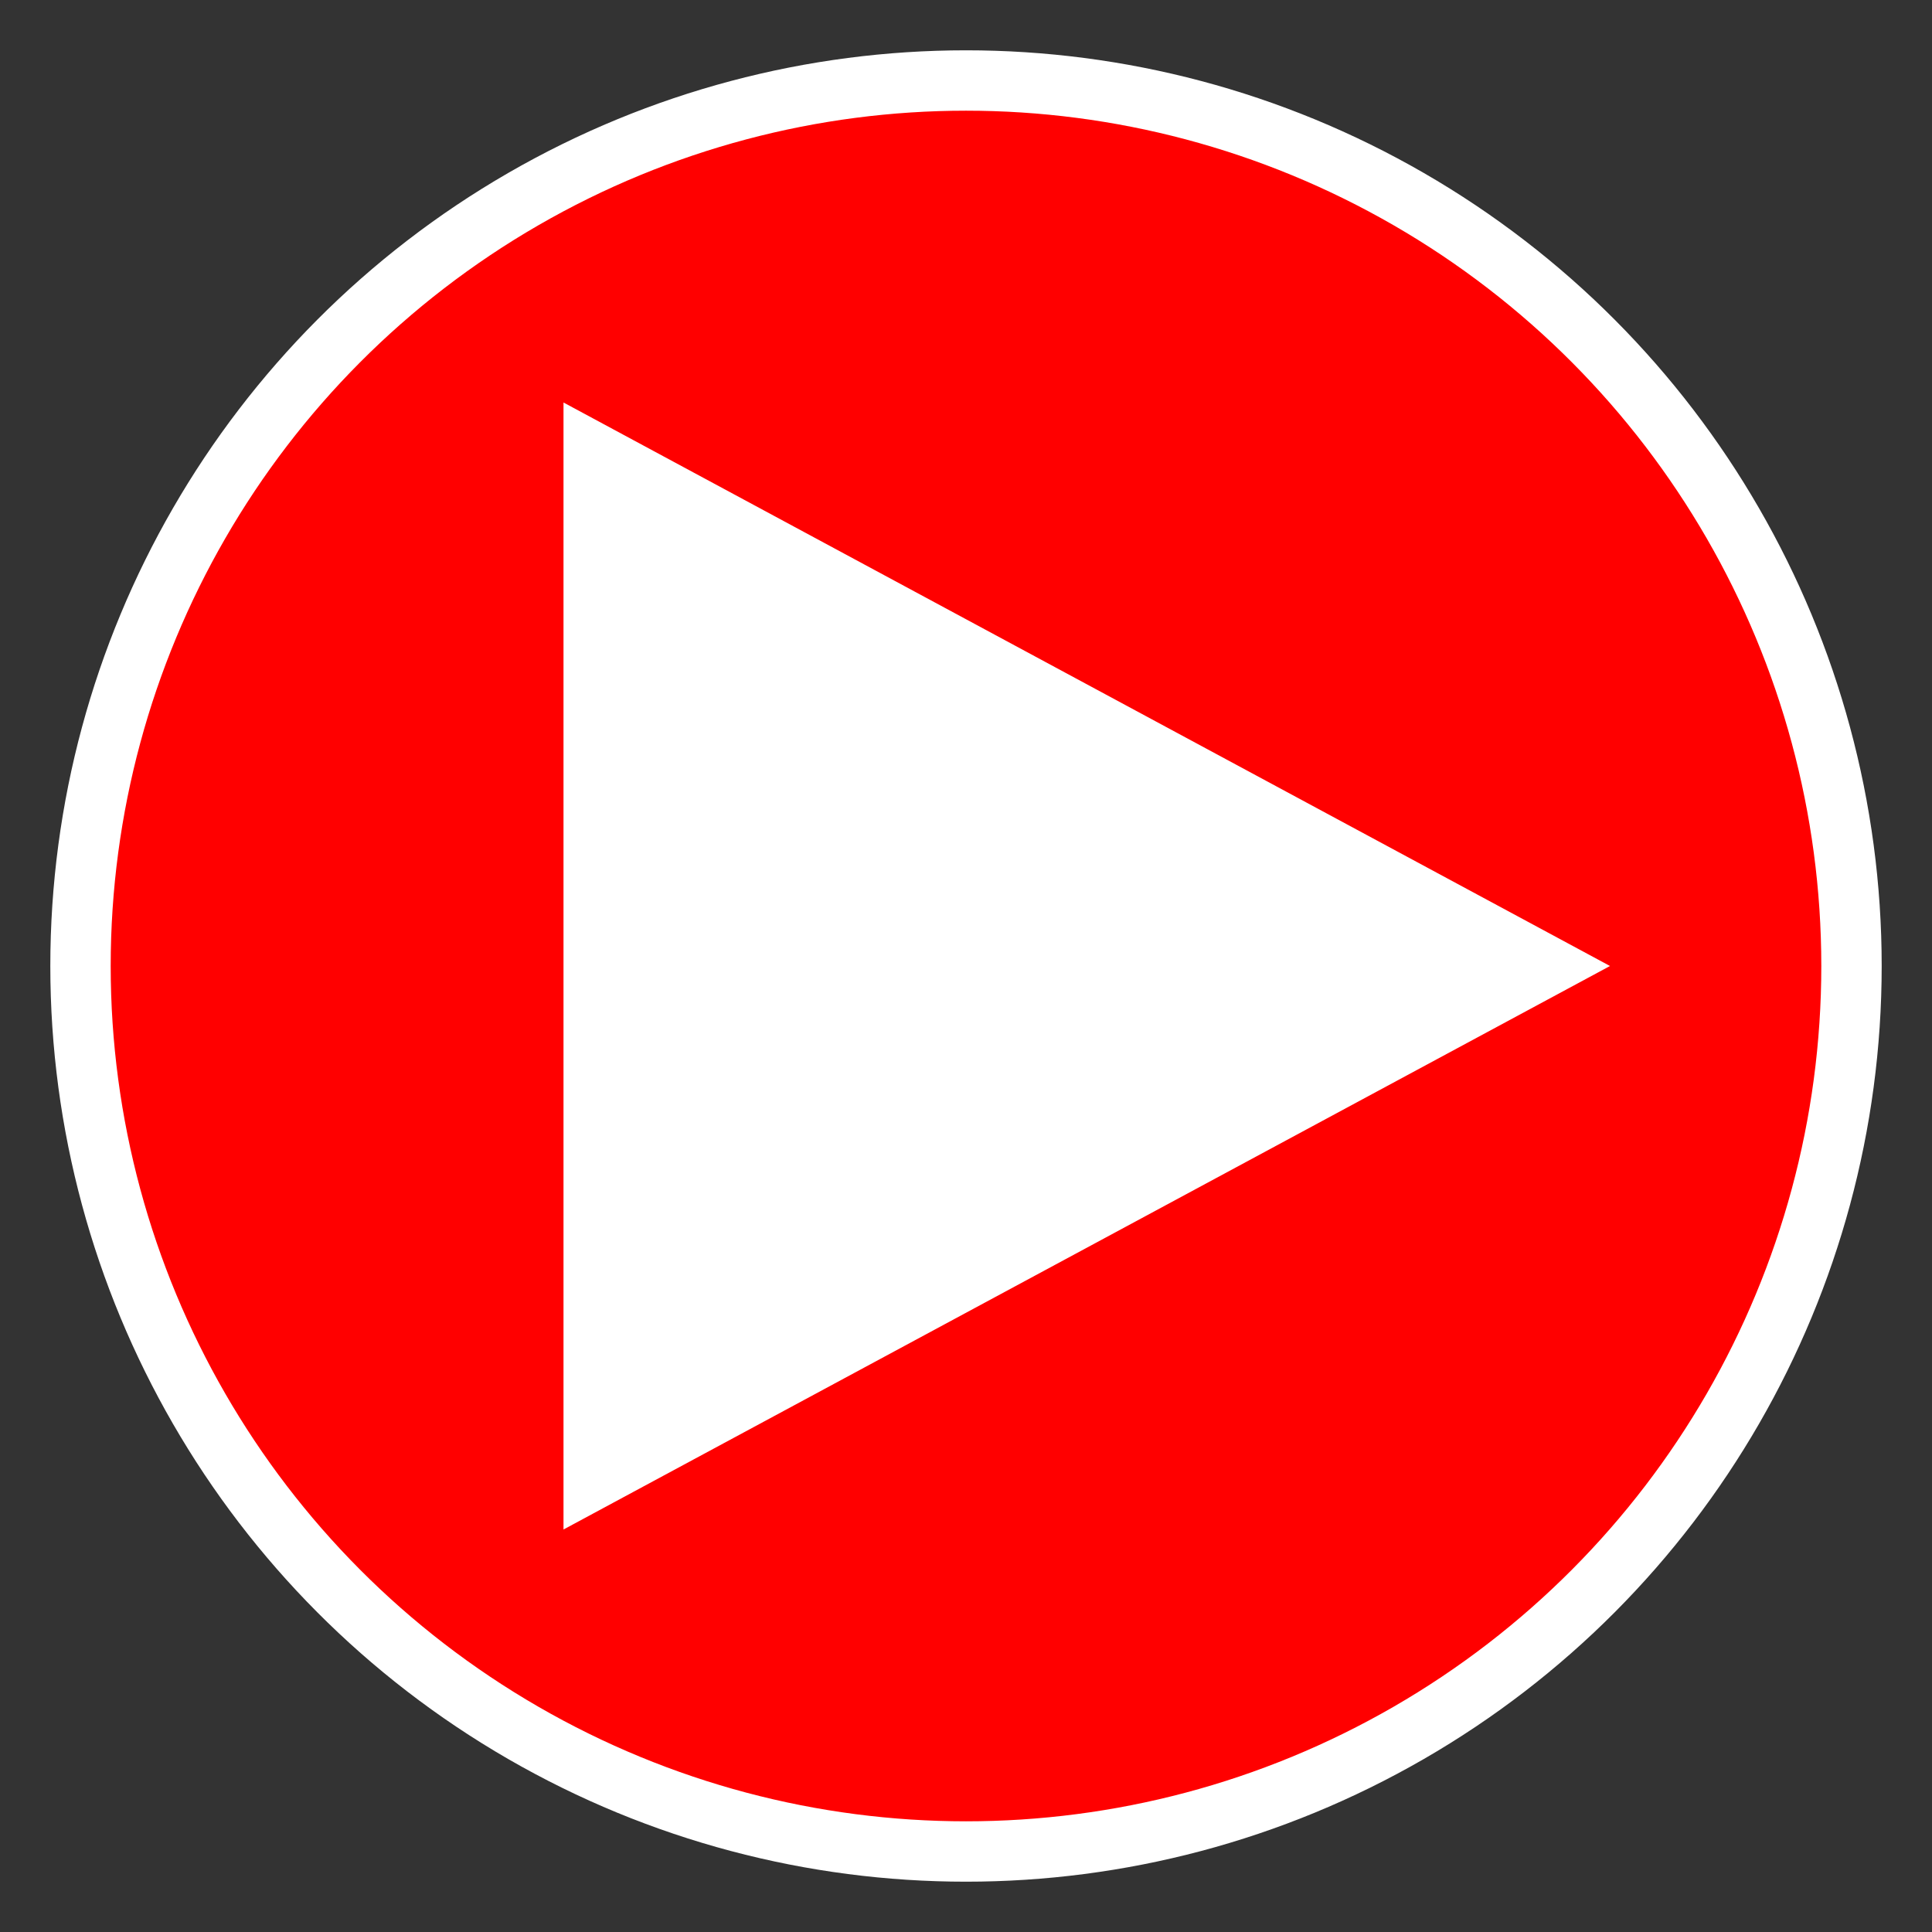 <?xml version="1.0" standalone="no"?>
<!DOCTYPE svg PUBLIC "-//W3C//DTD SVG 20010904//EN"
 "http://www.w3.org/TR/2001/REC-SVG-20010904/DTD/svg10.dtd">
<svg xmlns="http://www.w3.org/2000/svg"
     width="48" height="48" viewBox="0 0 48 48" preserveAspectRatio="xMidYMid meet">

  <rect x="0" y="0" width="48" height="48" fill="#333333" stroke="none"/>

  <!-- Outer circle with thinner white border -->
  <circle cx="24" cy="24" r="22" fill="#FF0000" stroke="#FFFFFF" stroke-width="1.5"/>

  <!-- Extra-large white play icon -->
  <polygon points="14,10 14,38 40,24" fill="#FFFFFF"/>
</svg>


